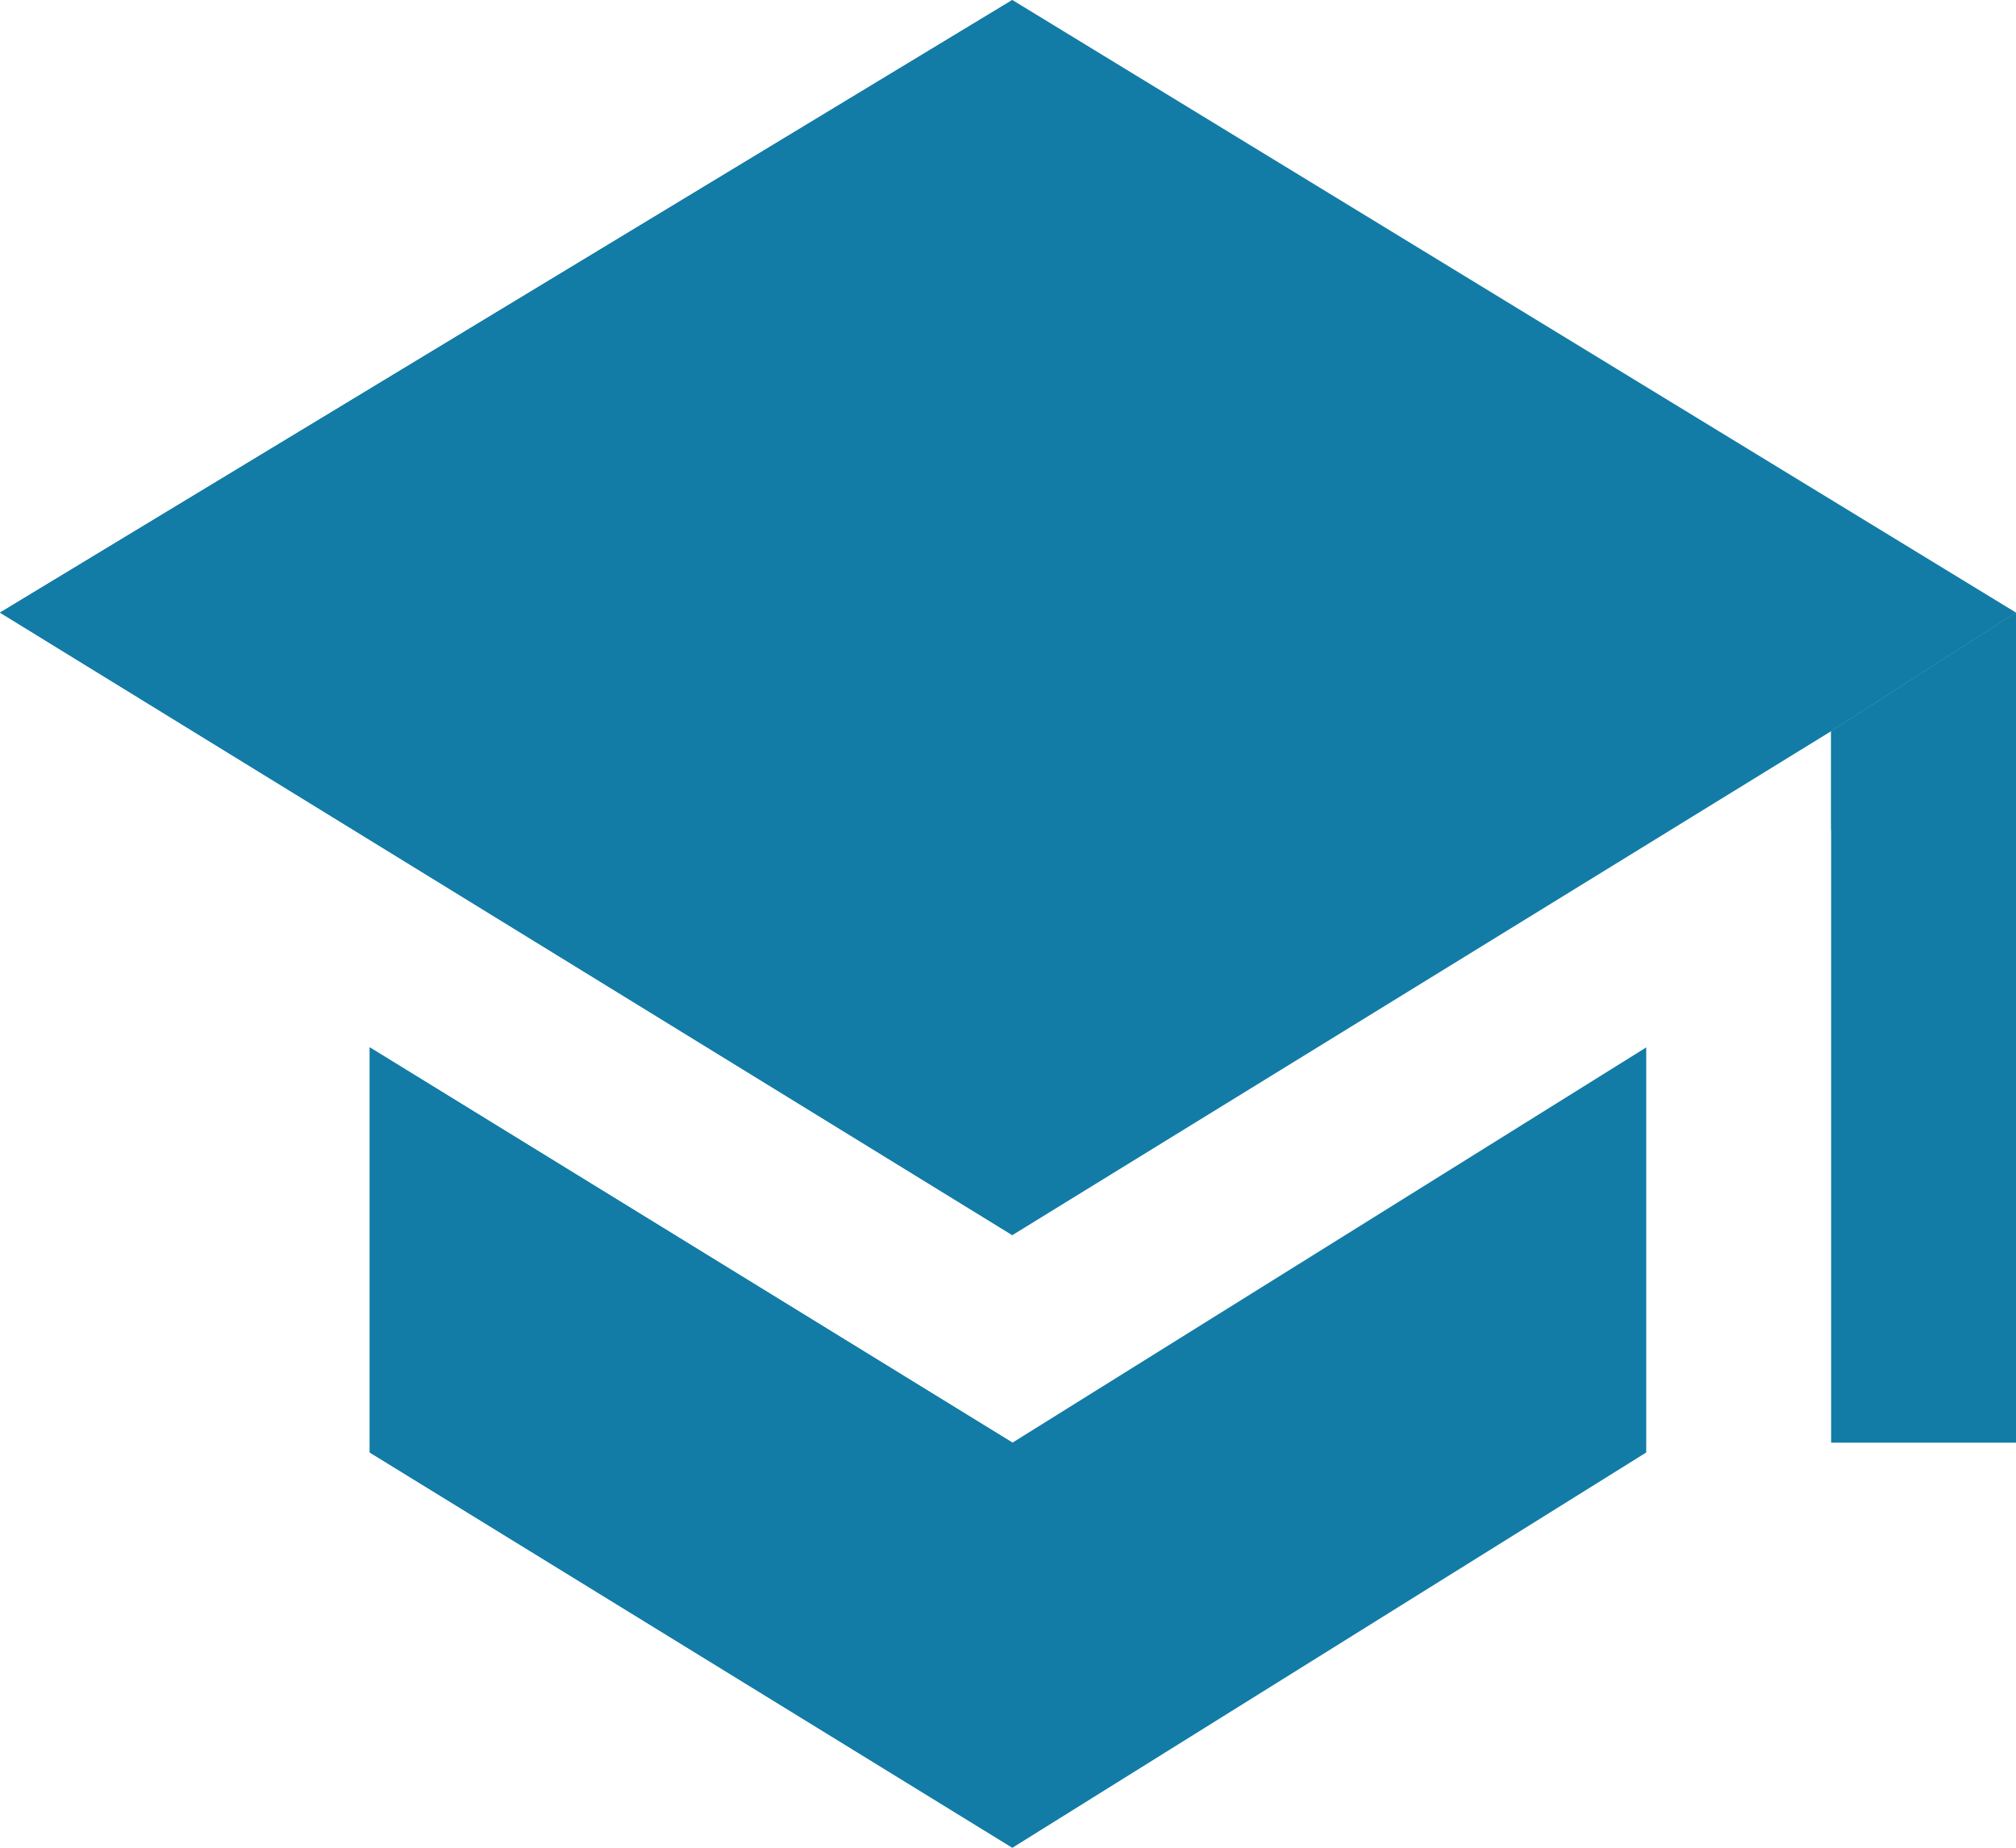 <svg xmlns="http://www.w3.org/2000/svg" width="24" height="22" viewBox="0 0 24 22" fill="none"><path d="M21.799 8.706V17.177H24V7.294L21.799 8.706Z" fill="#127CA6"></path><path d="M24 7.294L21.799 8.706V9.882L24 7.294Z" fill="#127CA6"></path><path d="M0 7.294L12.052 14.706L21.799 8.706L24 7.294L12.052 0L0 7.294Z" fill="#127CA6"></path><path d="M0 7.294L12.052 14.706V0L0 7.294Z" fill="#127CA6"></path><path d="M4.402 12.471V17.294L12.053 22L19.598 17.294V12.471L12.053 17.177L4.402 12.471Z" fill="#127CA6"></path><path d="M4.402 17.294L12.053 22V17.177L4.402 12.471V17.294Z" fill="#127CA6"></path></svg>